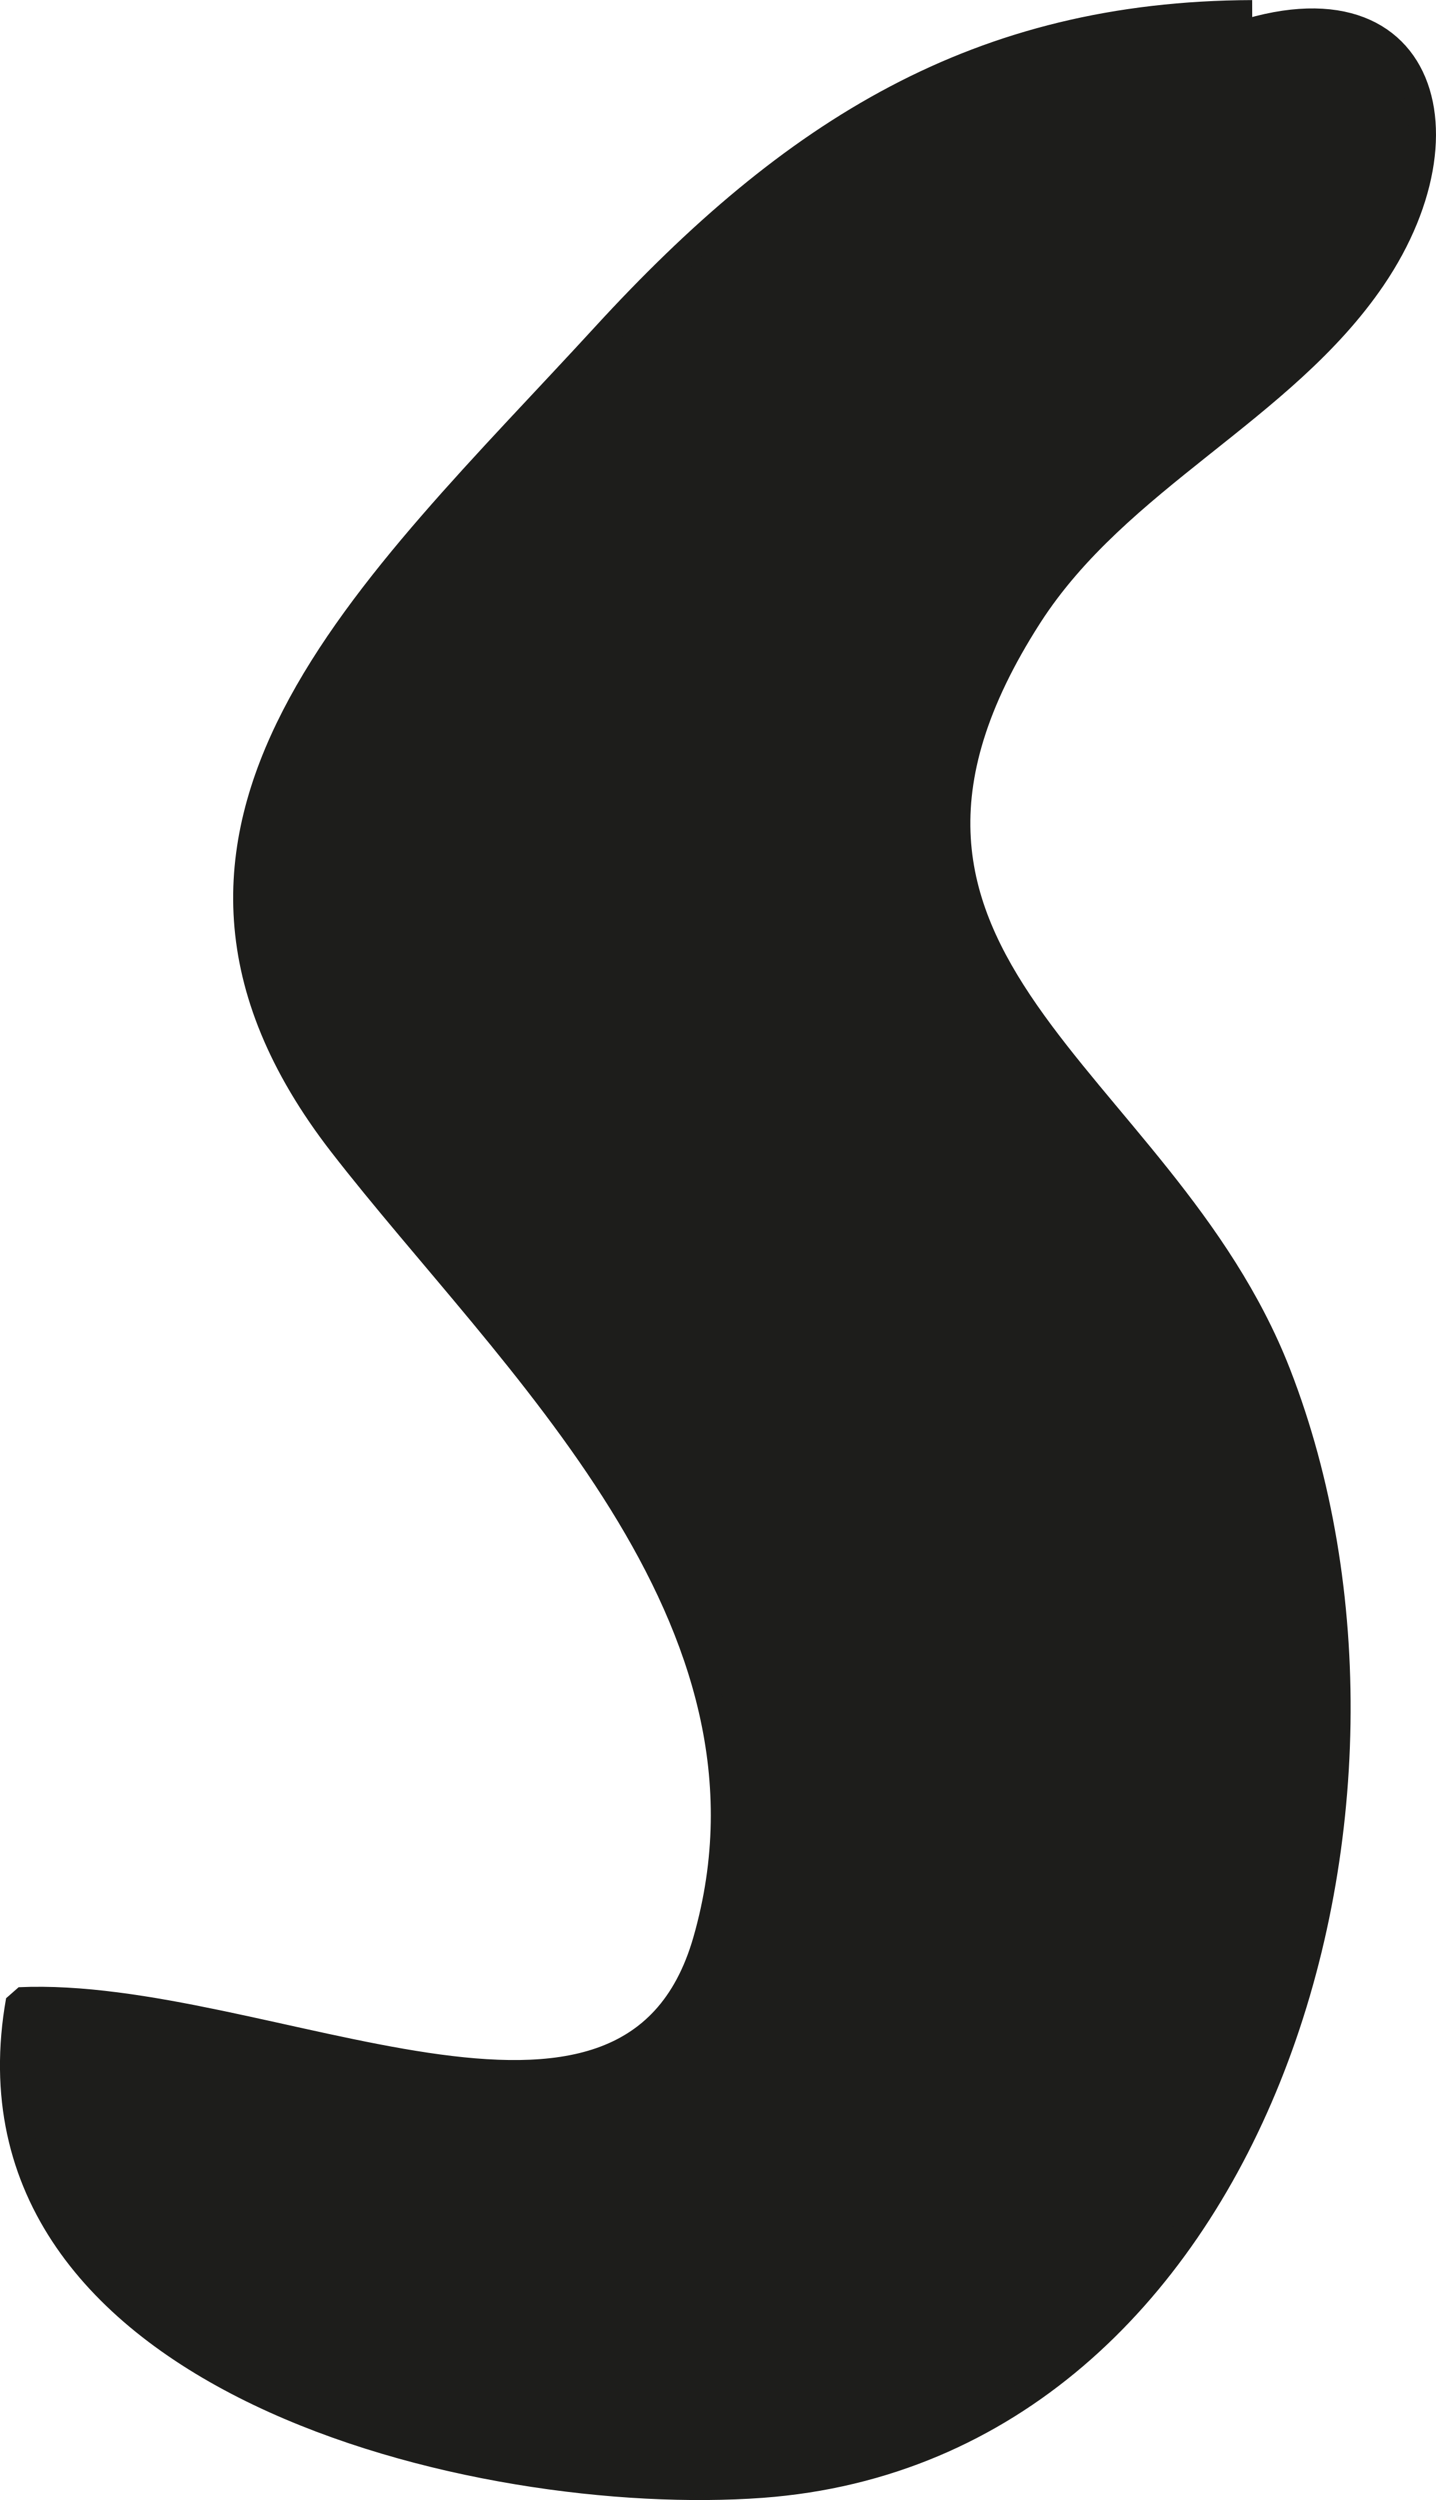 <?xml version="1.0" encoding="UTF-8"?>
<svg xmlns="http://www.w3.org/2000/svg"
     version="1.1"
     width="4.735mm"
     height="8.243mm"
     viewBox="0 0 13.423 23.366">
   <defs>
      <style type="text/css">
      .a {
        fill: #1d1d1b;
        stroke: #1d1d1b;
        stroke-miterlimit: 1;
        stroke-width: 0.25px;
      }
    </style>
   </defs>
   <path class="a"
         d="M11.137.504c2.08-.981,2.689.625,1.694,2.091-.842,1.24-2.382,1.866-3.213,3.16-2.081,3.244,1.231,4.284,2.323,7.083,1.568,4.023-.201,10.041-4.82,10.383-2.632.194-7.573-.967-6.941-4.523,2.293-.106,5.708,1.921,6.421-.556.87-3.029-1.84-5.43-3.407-7.453-2.28-2.946.292-5.185,2.459-7.549C7.407,1.227,9.147.134,11.705.125"/>
</svg>
